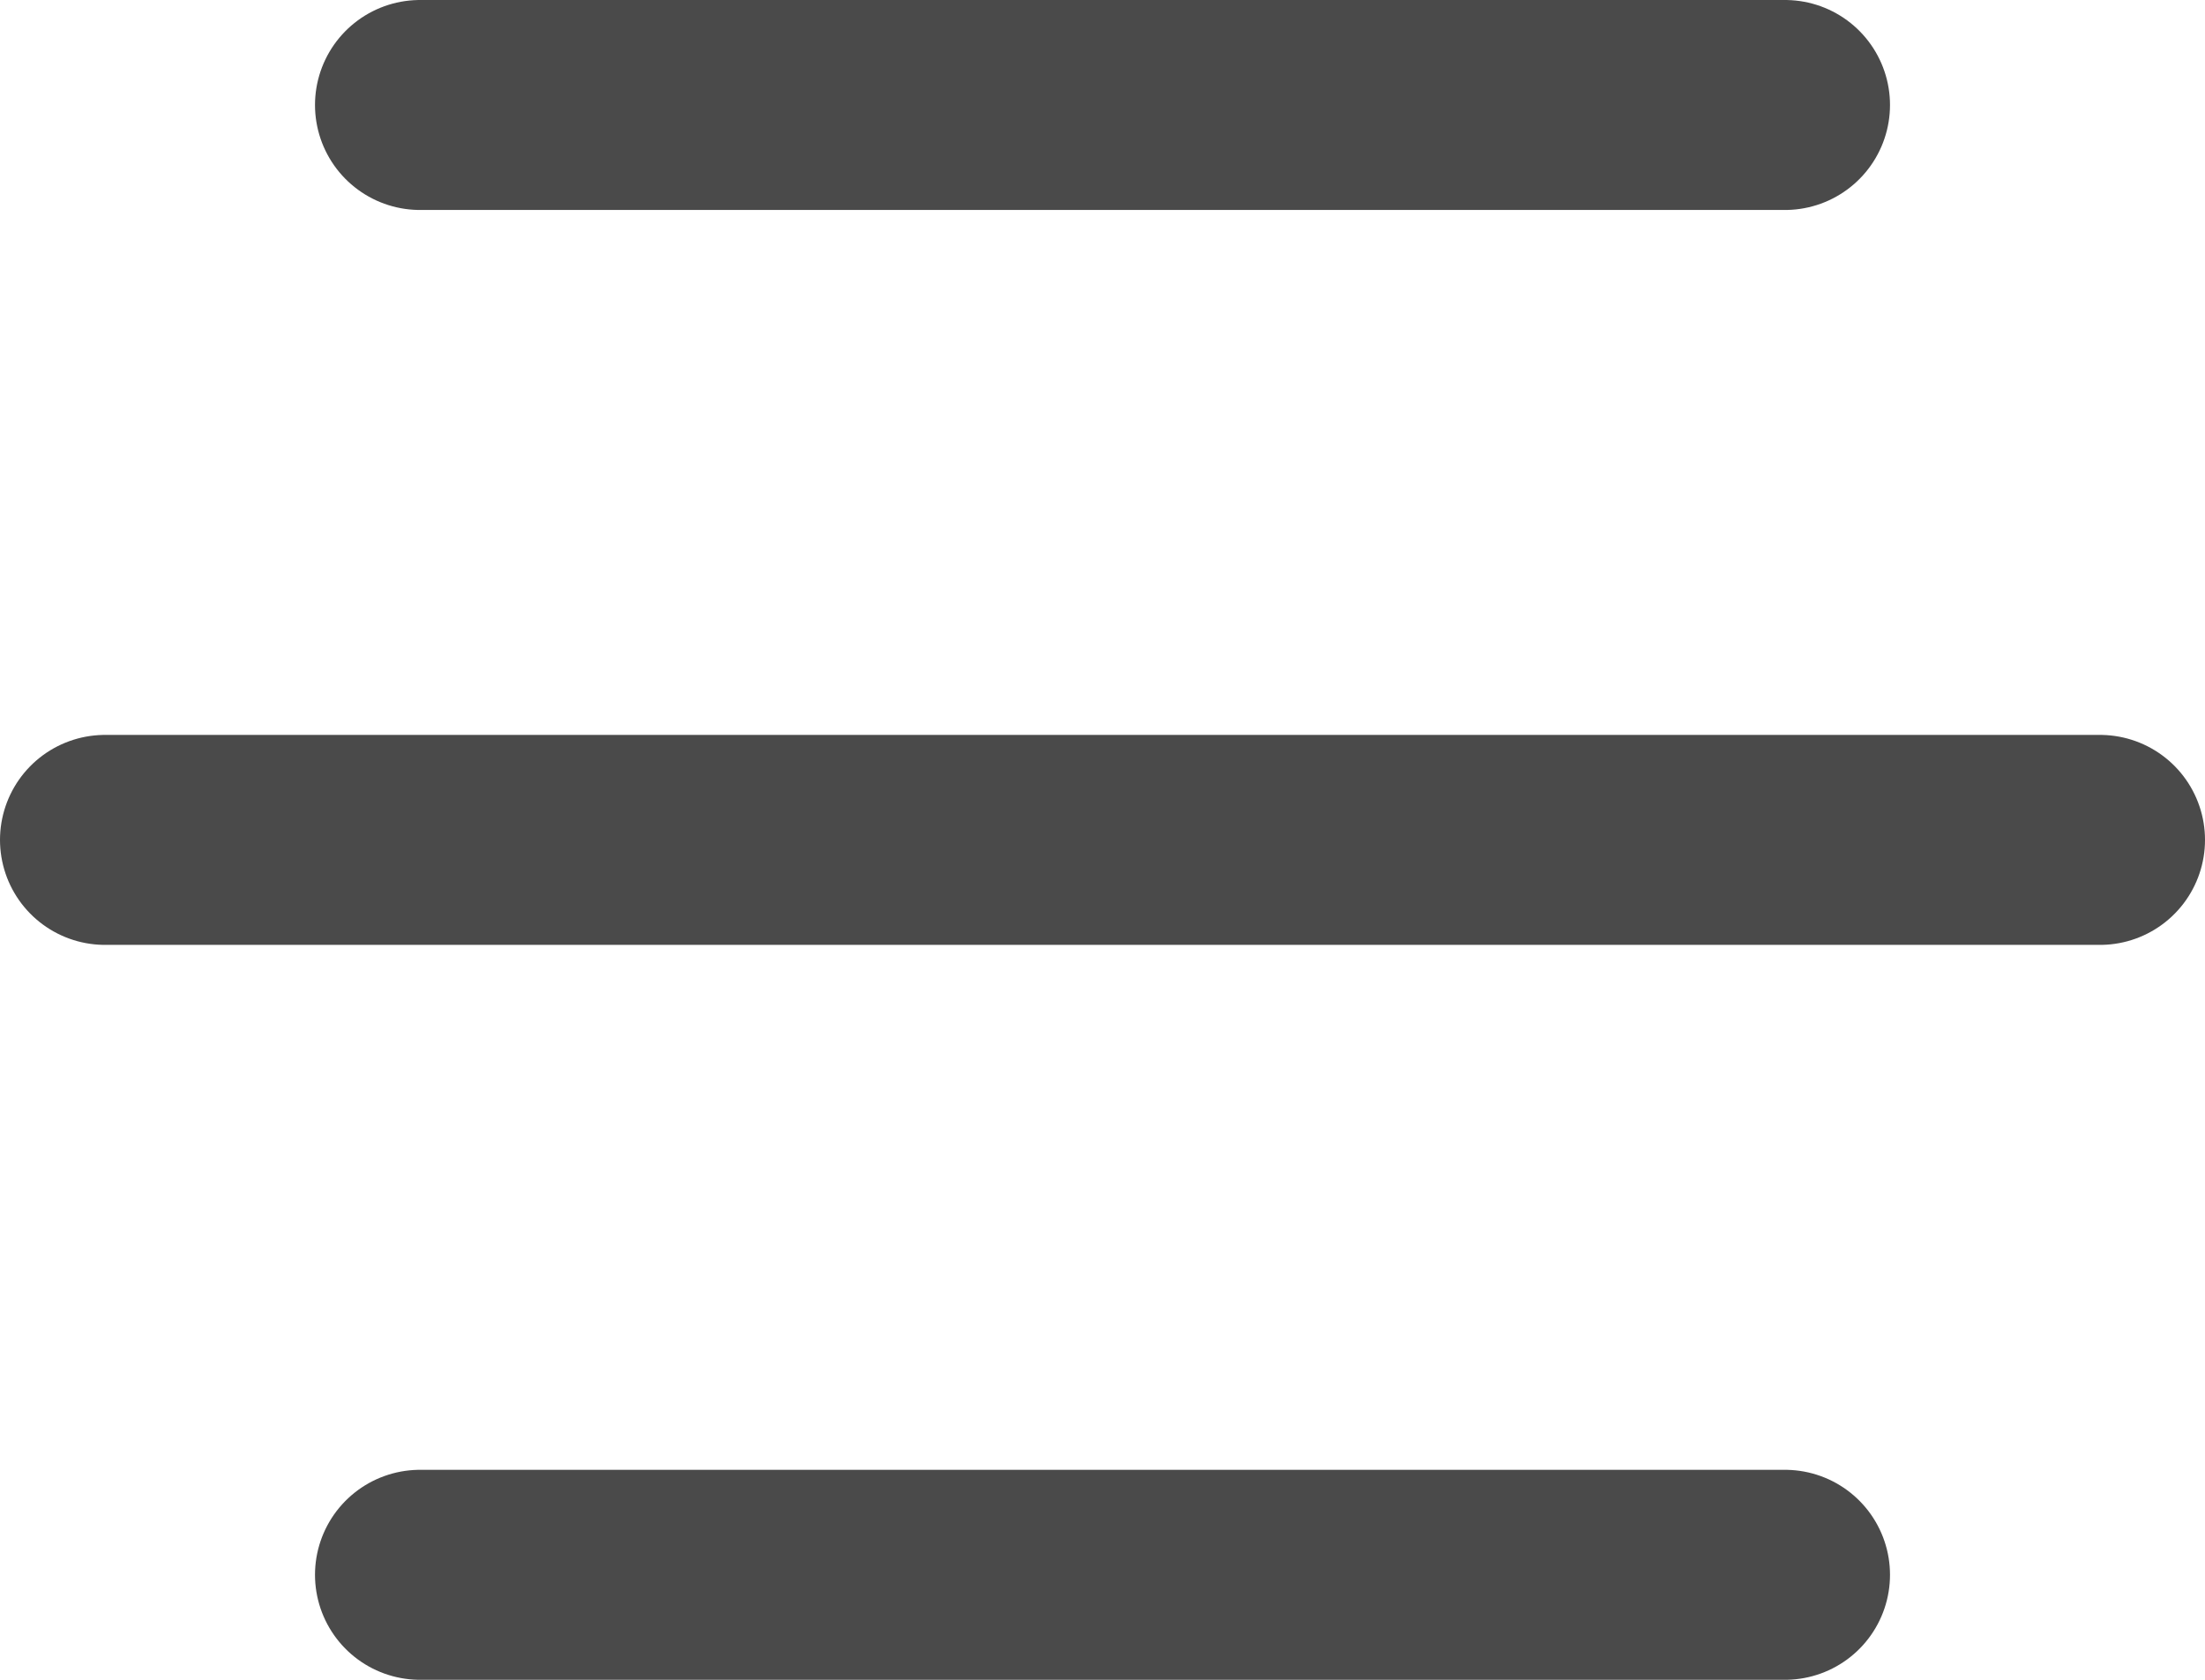 <svg width="21" height="16" viewBox="0 0 21 16" fill="none" xmlns="http://www.w3.org/2000/svg">
<path d="M4 1H17" stroke="#4A4A4A" stroke-width="2" stroke-linecap="round"/>
<path d="M1 8H20" stroke="#4A4A4A" stroke-width="2" stroke-linecap="round"/>
<path d="M4 15H17" stroke="#4A4A4A" stroke-width="2" stroke-linecap="round"/>
</svg>

